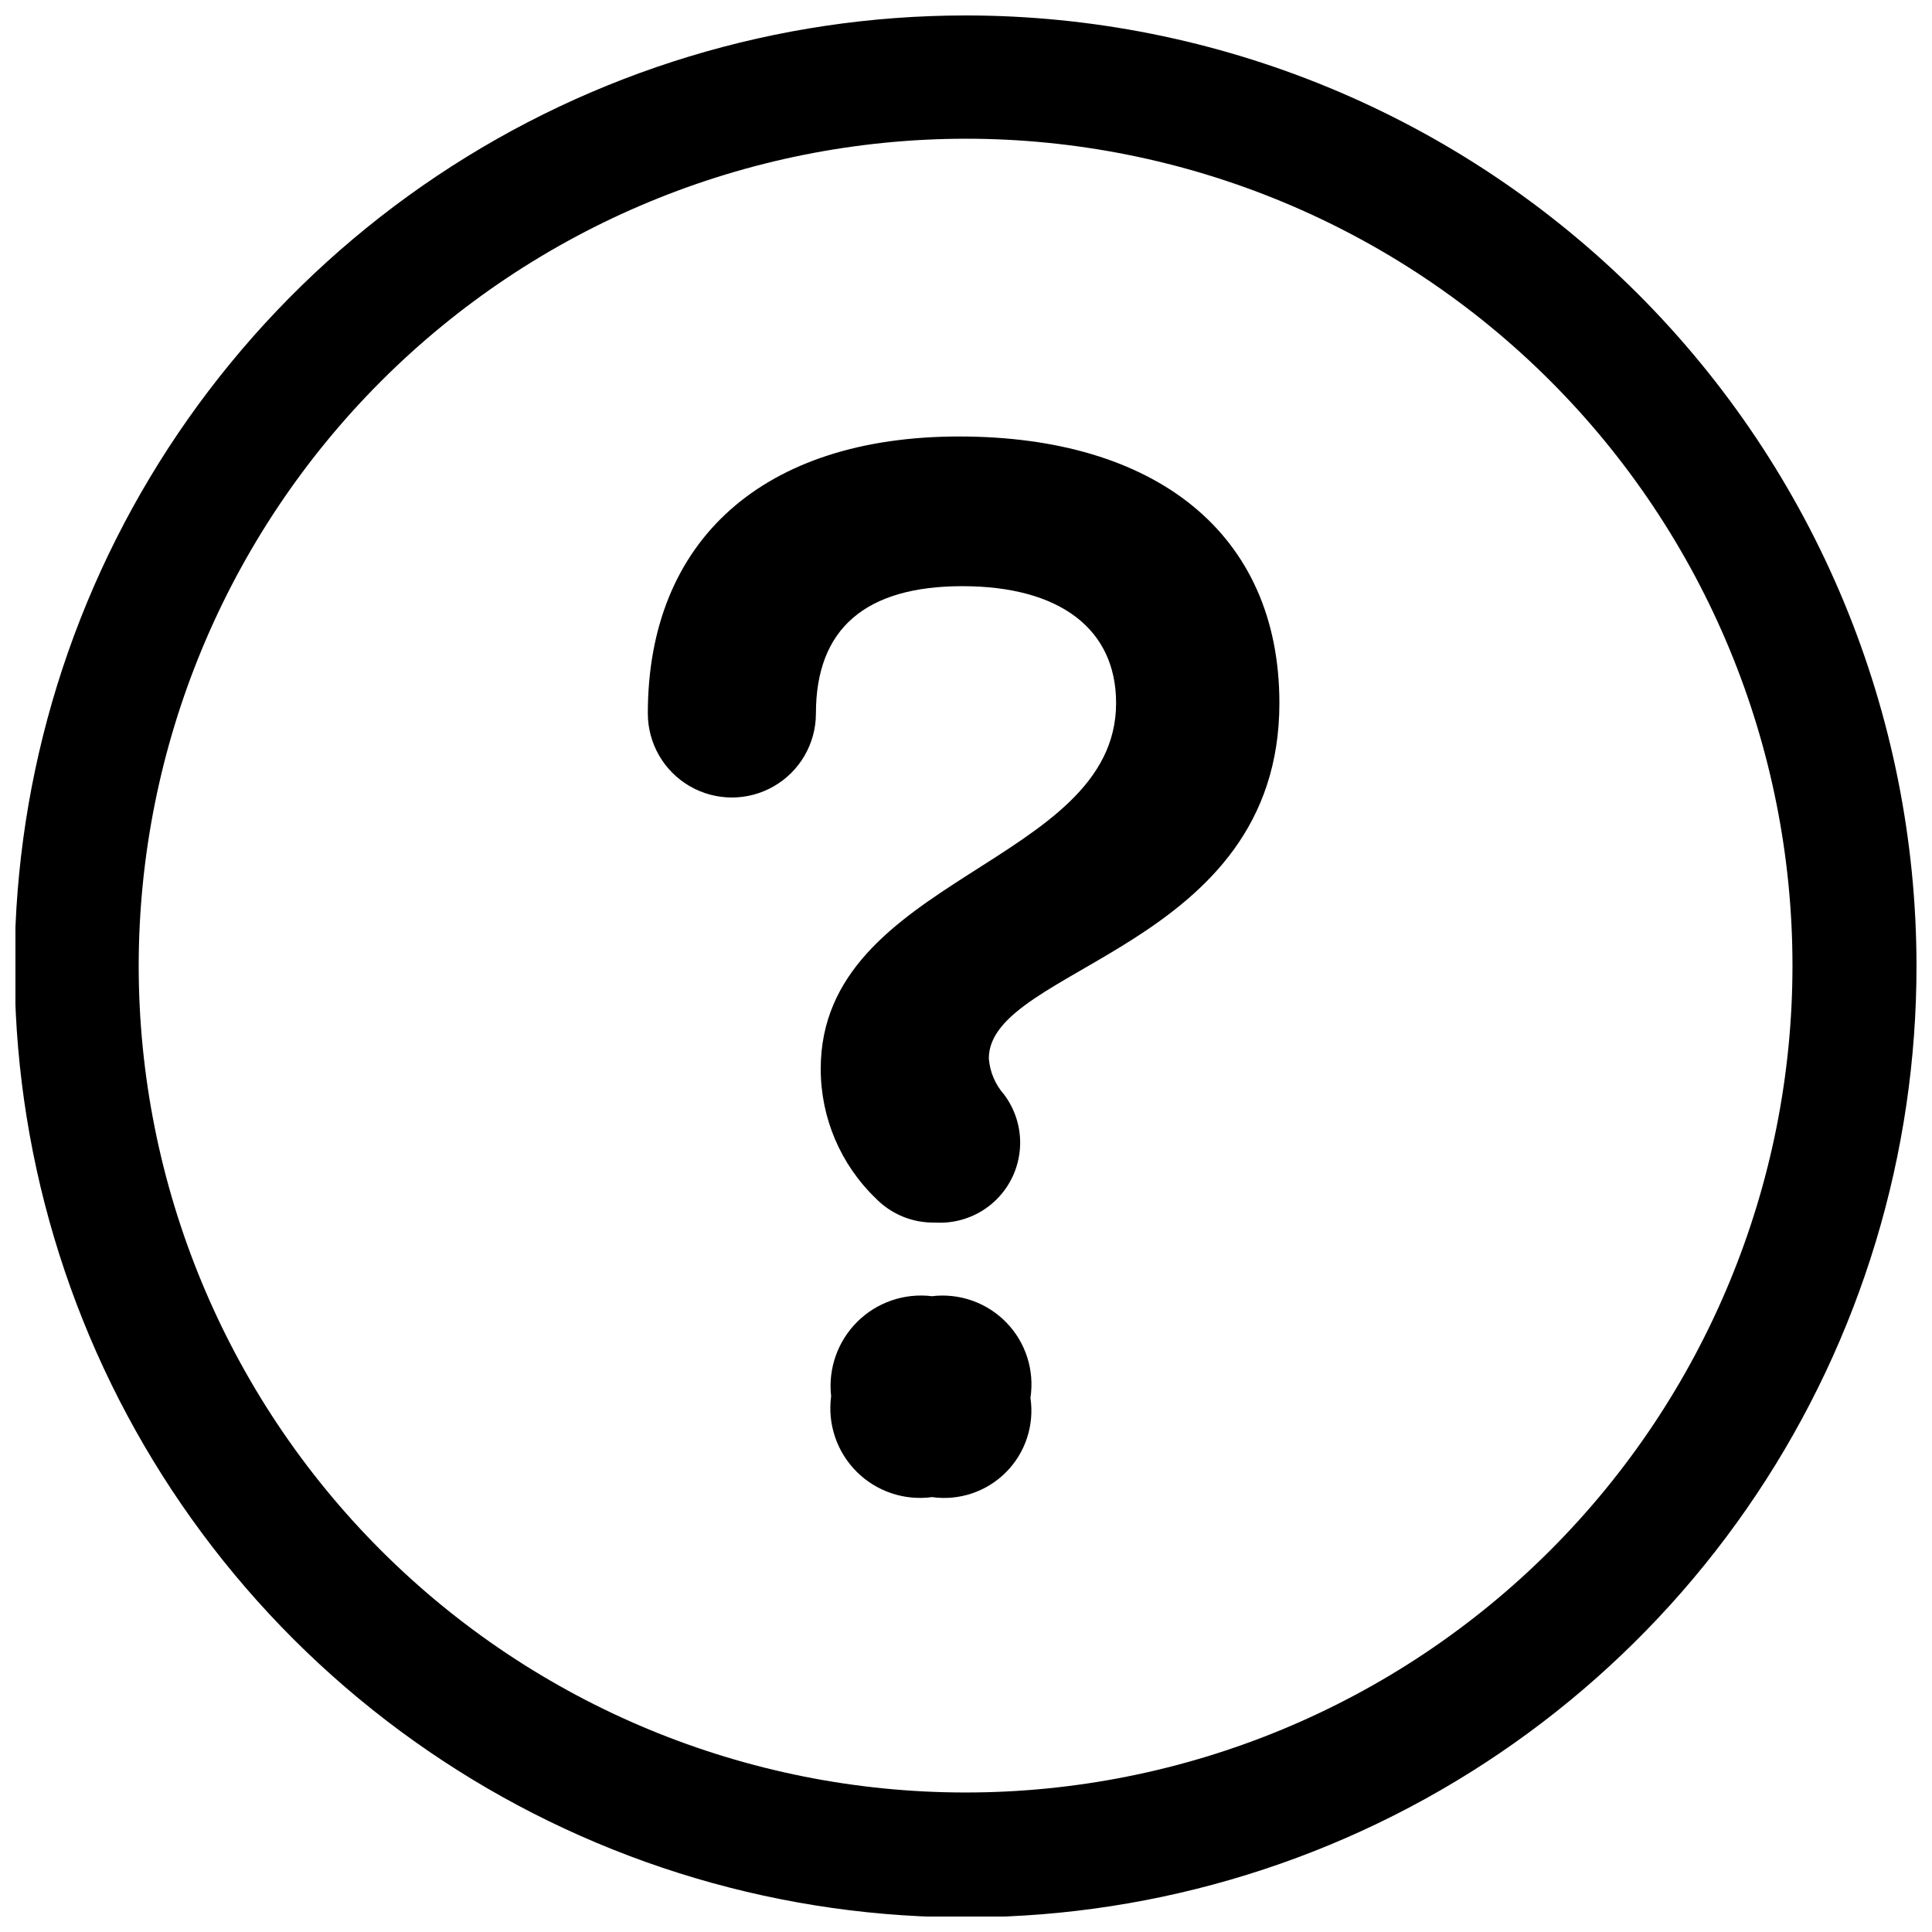 <?xml version="1.0" encoding="UTF-8"?>
<!-- Uploaded to: ICON Repo, www.svgrepo.com, Generator: ICON Repo Mixer Tools -->
<svg width="800px" height="800px" version="1.1" viewBox="144 144 512 512" xmlns="http://www.w3.org/2000/svg">
 <defs>
  <clipPath id="a">
   <path d="m148.09 148.09h503.81v503.81h-503.81z"/>
  </clipPath>
 </defs>
 <g clip-path="url(#a)">
  <path d="m399.89 180.76c58.117 0 113.86 23.086 154.95 64.184 41.098 41.094 64.184 96.832 64.184 154.95 0 58.117-23.086 113.86-64.184 154.95-41.094 41.098-96.832 64.184-154.95 64.184-58.113 0-113.85-23.086-154.95-64.184-41.098-41.094-64.184-96.832-64.184-154.95 0.055-58.098 23.16-113.8 64.242-154.89 41.086-41.082 96.789-64.188 154.89-64.242m0-32.668c-49.852 0-98.582 14.785-140.03 42.484-41.445 27.703-73.746 67.074-92.816 113.14-19.066 46.059-24.043 96.742-14.305 145.63 9.742 48.891 33.766 93.793 69.031 129.03 35.266 35.234 80.188 59.219 129.09 68.922 48.898 9.699 99.574 4.676 145.62-14.43 46.043-19.105 85.391-51.441 113.05-92.91 27.664-41.473 42.41-90.215 42.367-140.07-0.055-66.801-26.633-130.84-73.887-178.06-47.254-47.215-111.32-73.738-178.12-73.738z"/>
 </g>
 <path d="m361.5 427.26c0-50.91 78.277-54.094 78.277-96.945 0-19.727-15.062-30.973-40.73-30.973-25.668 0.004-38.82 11.246-38.82 33.73 0 7.957-4.242 15.312-11.137 19.289-6.891 3.981-15.383 3.981-22.273 0-6.891-3.977-11.137-11.332-11.137-19.289 0-46.031 30.758-73.398 82.52-73.398 51.762 0 84.852 25.457 84.852 70.641 0 65.125-77.004 69.789-77.004 94.188 0.273 3.535 1.688 6.887 4.031 9.547 3.273 4.34 4.754 9.77 4.137 15.168-0.617 5.402-3.281 10.359-7.445 13.852-4.164 3.492-9.508 5.254-14.934 4.918-5.891 0.152-11.578-2.152-15.699-6.363-9.363-8.977-14.652-21.391-14.637-34.363zm2.758 86.762c-0.832-7.297 1.723-14.57 6.934-19.742s12.508-7.668 19.797-6.773c7.309-0.883 14.609 1.707 19.73 6.996 5.121 5.285 7.473 12.664 6.359 19.941 1.074 7.215-1.316 14.516-6.453 19.691-5.137 5.18-12.414 7.629-19.637 6.613-7.352 0.996-14.742-1.5-19.984-6.742-5.246-5.246-7.738-12.637-6.746-19.984z"/>
</svg>